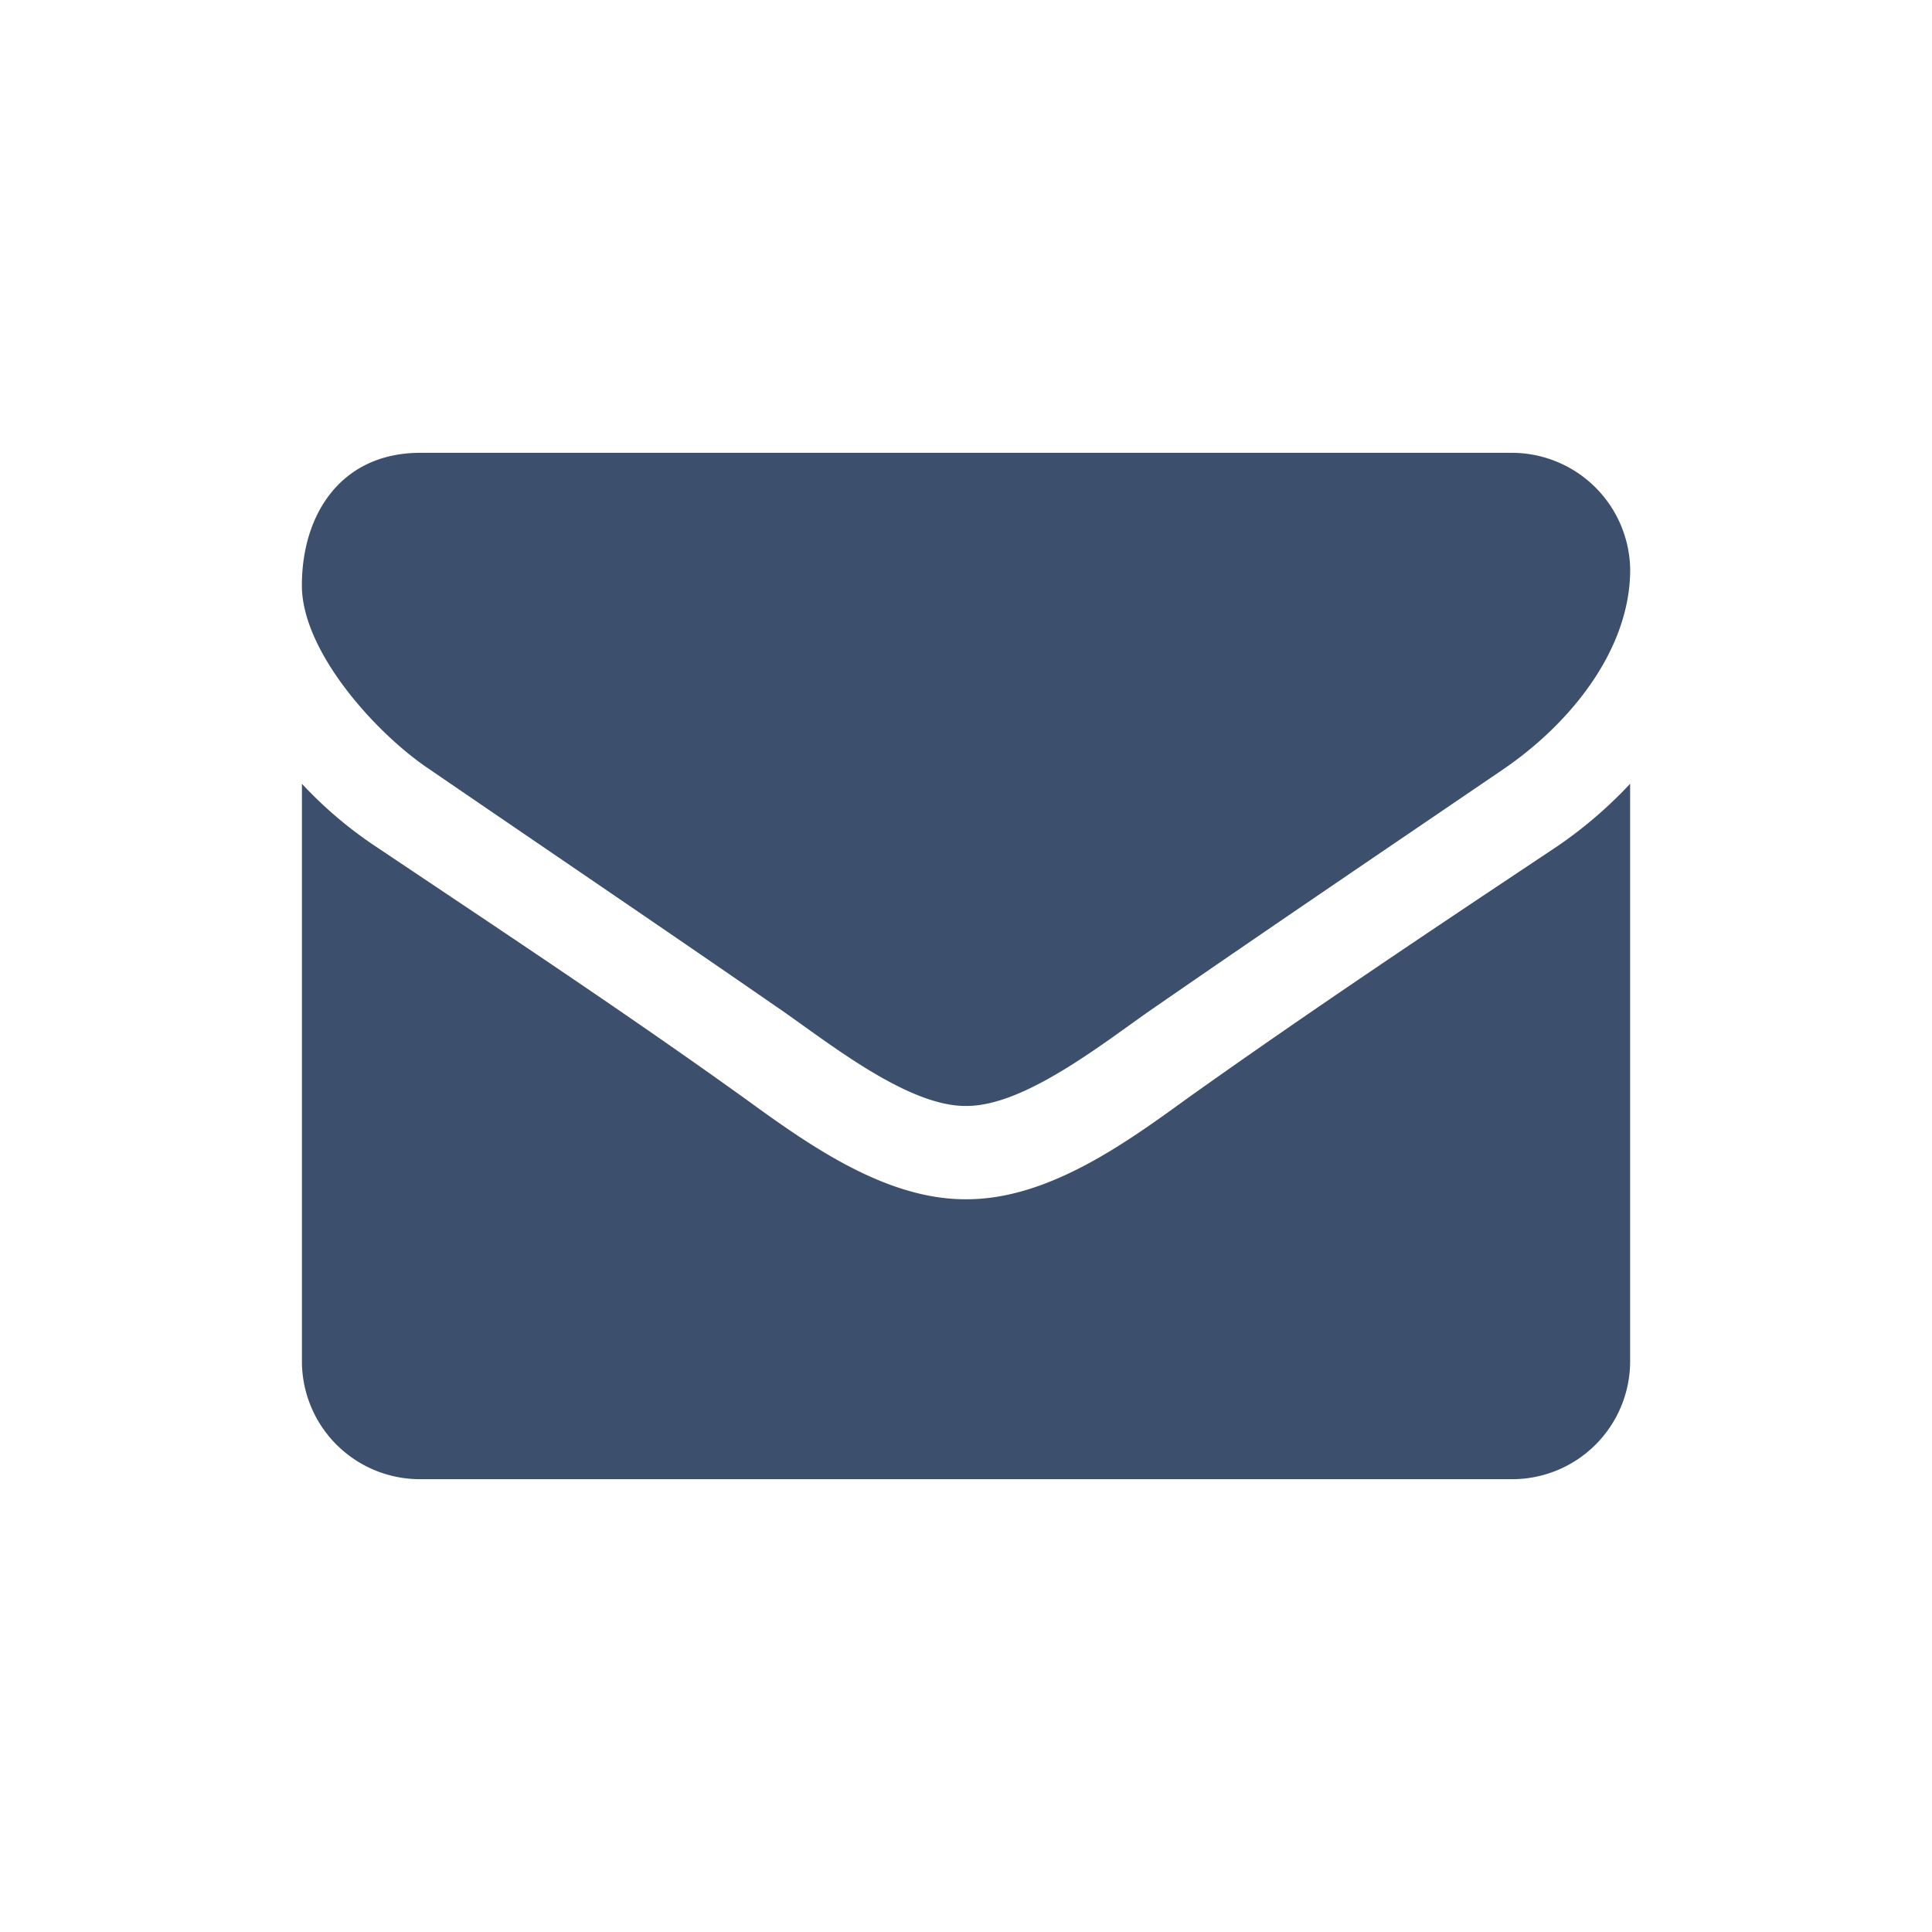 <svg xmlns="http://www.w3.org/2000/svg" width="64" height="64" viewBox="0 0 64 64"><title>s</title><path d="M14.223,25.48c3.806,2.608,7.661,5.216,11.467,7.848,1.6,1.087,4.3,3.308,6.286,3.308h.049c1.989,0,4.69-2.222,6.286-3.308,3.806-2.632,7.661-5.24,11.491-7.848,2.161-1.473,4.2-3.912,4.2-6.616A3.924,3.924,0,0,0,50.071,15H13.929C11.3,15,10,17.029,10,19.395,10,21.592,12.48,24.321,14.223,25.48Z" style="fill:#3c506e"/><path d="M39.317,36.395c-2.063,1.5-4.616,3.332-7.293,3.332h-.049c-2.677,0-5.23-1.835-7.293-3.332-4-2.873-8.127-5.6-12.2-8.331a13.671,13.671,0,0,1-2.48-2.1V45.136A3.908,3.908,0,0,0,13.929,49H50.071A3.908,3.908,0,0,0,54,45.136V25.963a14.392,14.392,0,0,1-2.455,2.1C47.444,30.793,43.319,33.545,39.317,36.395Z" style="fill:#3c506e"/></svg>